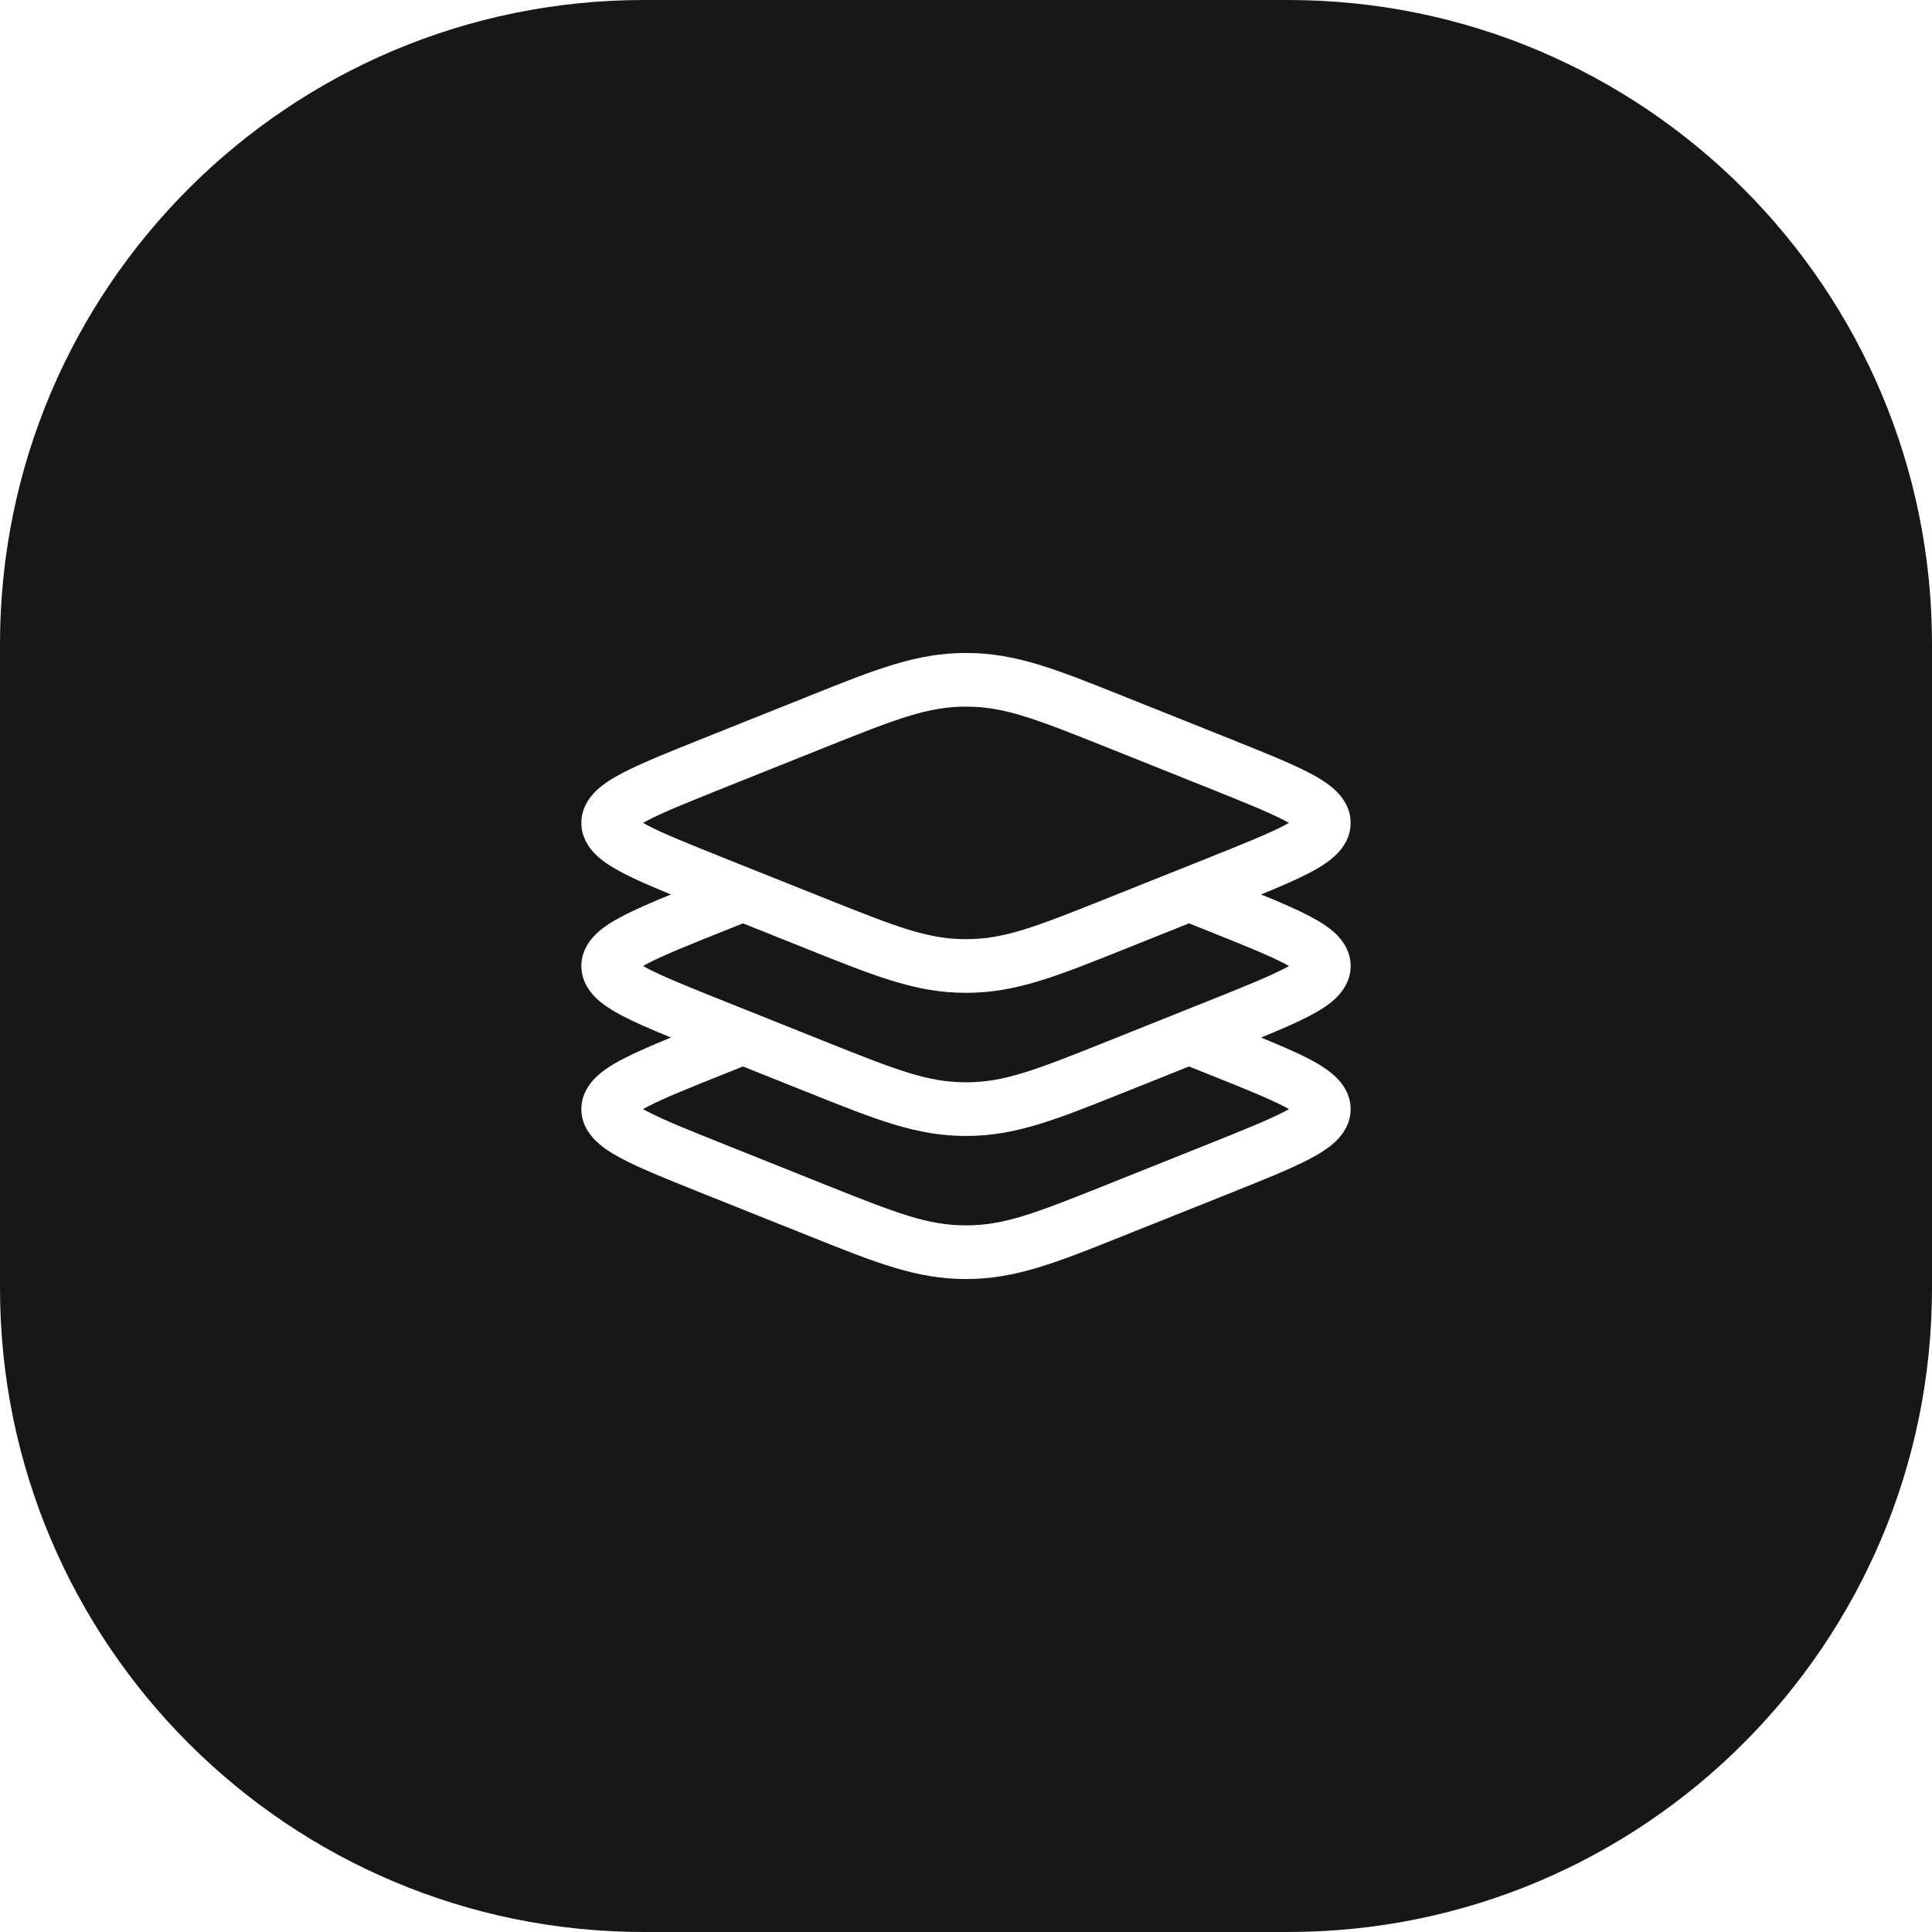 <svg width="36" height="36" viewBox="0 0 36 36" fill="none" xmlns="http://www.w3.org/2000/svg">
<g filter="url(#filter0_i_2185_561)">
<path d="M0 12C0 5.373 5.373 0 12 0H24C30.627 0 36 5.373 36 12V24C36 30.627 30.627 36 24 36H12C5.373 36 0 30.627 0 24V12Z" fill="#171717"/>
<path fill-rule="evenodd" clip-rule="evenodd" d="M18 13.167C17.293 13.167 16.727 13.385 15.377 13.925L13.505 14.674C12.831 14.944 12.364 15.131 12.062 15.29C12.032 15.305 12.006 15.32 11.982 15.333C12.006 15.347 12.032 15.362 12.062 15.377C12.364 15.536 12.831 15.723 13.505 15.993L15.377 16.741C16.727 17.281 17.293 17.5 18 17.5C18.707 17.5 19.273 17.281 20.623 16.741L22.495 15.993C23.169 15.723 23.636 15.536 23.938 15.377C23.968 15.362 23.994 15.347 24.018 15.333C23.994 15.32 23.968 15.305 23.938 15.29C23.636 15.131 23.169 14.944 22.495 14.674L20.623 13.925C19.273 13.385 18.707 13.167 18 13.167ZM15.083 12.966C16.334 12.465 17.081 12.167 18 12.167C18.919 12.167 19.666 12.465 20.917 12.966C20.942 12.976 20.968 12.986 20.994 12.997L22.897 13.758C23.533 14.012 24.049 14.219 24.402 14.404C24.581 14.498 24.755 14.604 24.889 14.733C25.026 14.864 25.167 15.065 25.167 15.333C25.167 15.602 25.026 15.802 24.889 15.934C24.755 16.062 24.581 16.169 24.402 16.263C24.168 16.386 23.863 16.518 23.498 16.667C23.863 16.816 24.168 16.948 24.402 17.071C24.581 17.165 24.755 17.271 24.889 17.399C25.026 17.531 25.167 17.731 25.167 18C25.167 18.269 25.026 18.469 24.889 18.601C24.755 18.729 24.581 18.835 24.402 18.929C24.168 19.052 23.863 19.184 23.498 19.333C23.863 19.483 24.168 19.614 24.402 19.737C24.581 19.831 24.755 19.938 24.889 20.066C25.026 20.198 25.167 20.398 25.167 20.667C25.167 20.936 25.026 21.136 24.889 21.267C24.755 21.396 24.581 21.502 24.402 21.596C24.049 21.782 23.533 21.988 22.897 22.242L20.994 23.003C20.968 23.014 20.942 23.024 20.917 23.034C19.666 23.535 18.919 23.833 18 23.833C17.081 23.833 16.334 23.535 15.083 23.034C15.057 23.024 15.032 23.014 15.006 23.003L13.103 22.242C12.467 21.988 11.951 21.782 11.598 21.596C11.419 21.502 11.245 21.396 11.111 21.267C10.974 21.136 10.833 20.936 10.833 20.667C10.833 20.398 10.974 20.198 11.111 20.066C11.245 19.938 11.419 19.831 11.598 19.737C11.832 19.614 12.137 19.483 12.502 19.333C12.137 19.184 11.832 19.052 11.598 18.929C11.419 18.835 11.245 18.729 11.111 18.601C10.974 18.469 10.833 18.269 10.833 18C10.833 17.731 10.974 17.531 11.111 17.399C11.245 17.271 11.419 17.165 11.598 17.071C11.832 16.948 12.137 16.816 12.502 16.667C12.137 16.518 11.832 16.386 11.598 16.263C11.419 16.169 11.245 16.062 11.111 15.934C10.974 15.802 10.833 15.602 10.833 15.333C10.833 15.065 10.974 14.864 11.111 14.733C11.245 14.604 11.419 14.498 11.598 14.404C11.951 14.219 12.467 14.012 13.103 13.758L15.006 12.997C15.032 12.986 15.057 12.976 15.083 12.966ZM13.844 17.205L13.505 17.341C12.831 17.61 12.364 17.798 12.062 17.956C12.032 17.972 12.006 17.986 11.982 18C12.006 18.014 12.032 18.028 12.062 18.044C12.364 18.202 12.831 18.39 13.505 18.659L15.377 19.408C16.727 19.948 17.293 20.167 18 20.167C18.707 20.167 19.273 19.948 20.623 19.408L22.495 18.659C23.169 18.39 23.636 18.202 23.938 18.044C23.968 18.028 23.994 18.014 24.018 18C23.994 17.986 23.968 17.972 23.938 17.956C23.636 17.798 23.169 17.61 22.495 17.341L22.156 17.205L20.994 17.67C20.968 17.68 20.942 17.691 20.917 17.701C19.666 18.201 18.919 18.5 18 18.5C17.081 18.5 16.334 18.201 15.083 17.701C15.057 17.691 15.032 17.68 15.006 17.67L13.844 17.205ZM13.844 19.872L13.505 20.008C12.831 20.277 12.364 20.465 12.062 20.623C12.032 20.639 12.006 20.653 11.982 20.667C12.006 20.68 12.032 20.695 12.062 20.71C12.364 20.869 12.831 21.056 13.505 21.326L15.377 22.075C16.727 22.615 17.293 22.833 18 22.833C18.707 22.833 19.273 22.615 20.623 22.075L22.495 21.326C23.169 21.056 23.636 20.869 23.938 20.71C23.968 20.695 23.994 20.68 24.018 20.667C23.994 20.653 23.968 20.639 23.938 20.623C23.636 20.465 23.169 20.277 22.495 20.008L22.156 19.872L20.994 20.337C20.968 20.347 20.942 20.357 20.917 20.367C19.666 20.868 18.919 21.167 18 21.167C17.081 21.167 16.334 20.868 15.083 20.367C15.057 20.357 15.032 20.347 15.006 20.337L13.844 19.872Z" fill="white"/>
</g>
<defs>
<filter id="filter0_i_2185_561" x="0" y="0" width="36" height="36" filterUnits="userSpaceOnUse" color-interpolation-filters="sRGB">
<feFlood flood-opacity="0" result="BackgroundImageFix"/>
<feBlend mode="normal" in="SourceGraphic" in2="BackgroundImageFix" result="shape"/>
<feColorMatrix in="SourceAlpha" type="matrix" values="0 0 0 0 0 0 0 0 0 0 0 0 0 0 0 0 0 0 127 0" result="hardAlpha"/>
<feOffset/>
<feGaussianBlur stdDeviation="0.5"/>
<feComposite in2="hardAlpha" operator="arithmetic" k2="-1" k3="1"/>
<feColorMatrix type="matrix" values="0 0 0 0 1 0 0 0 0 1 0 0 0 0 1 0 0 0 0.3 0"/>
<feBlend mode="normal" in2="shape" result="effect1_innerShadow_2185_561"/>
</filter>
</defs>
</svg>
